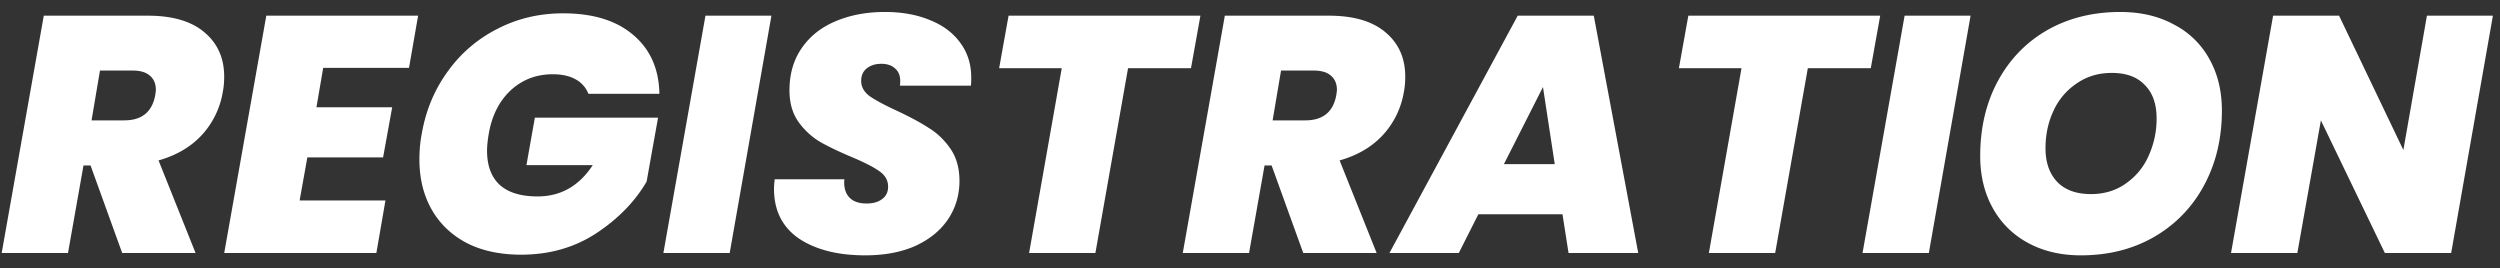 <svg width="177" height="19" viewBox="0 0 177 19" fill="none" xmlns="http://www.w3.org/2000/svg"><rect x="0" y="0" width="177" height="19" fill="#333333" stroke="none"/><path d="M10.462 1.11c1.764 0 3.106.398 4.027 1.192.922.779 1.383 1.82 1.383 3.122 0 .397-.032.755-.096 1.072a5.93 5.93 0 01-1.453 3.027c-.779.858-1.812 1.47-3.098 1.835l2.621 6.554H8.651l-2.24-6.197h-.5l-1.097 6.197H.119L3.1 1.11h7.363zm-3.98 7.412h2.312c1.239 0 1.97-.588 2.192-1.764.032-.19.048-.325.048-.405 0-.429-.143-.762-.429-1-.27-.239-.675-.358-1.215-.358H7.078l-.596 3.527zm16.4-3.718l-.477 2.789h5.362l-.644 3.55h-5.362l-.548 3.05h6.077l-.643 3.719H15.875L18.854 1.11h10.748l-.644 3.694h-6.077zm6.978 4.671c.286-1.652.898-3.122 1.835-4.409a9.659 9.659 0 013.527-3.026C36.636 1.309 38.186.944 39.87.944c2.113 0 3.765.508 4.957 1.525 1.207 1.017 1.827 2.407 1.858 4.17h-5.028a1.966 1.966 0 00-.906-1.024c-.429-.239-.969-.358-1.62-.358-1.16 0-2.153.381-2.98 1.144-.81.763-1.326 1.787-1.548 3.074-.08.477-.12.874-.12 1.192 0 1.064.303 1.875.906 2.43.604.54 1.494.81 2.67.81 1.636 0 2.939-.738 3.908-2.215h-4.695l.596-3.36h8.722l-.81 4.527c-.826 1.414-2.01 2.63-3.551 3.647-1.541 1.016-3.32 1.525-5.338 1.525-1.494 0-2.78-.278-3.861-.834-1.08-.572-1.907-1.367-2.479-2.383-.571-1.017-.857-2.193-.857-3.527 0-.636.055-1.24.166-1.812zM54.617 1.11l-2.955 16.802h-4.694L49.946 1.11h4.671zm6.64 16.968c-1.938 0-3.503-.397-4.694-1.191-1.176-.81-1.764-1.986-1.764-3.527 0-.127.016-.35.048-.667h4.933c-.048.54.063.96.333 1.263.27.302.684.452 1.24.452.46 0 .826-.103 1.096-.31.286-.206.429-.5.429-.881 0-.445-.207-.81-.62-1.096-.397-.286-1.048-.62-1.954-1.001-.906-.382-1.652-.74-2.24-1.073a5.122 5.122 0 01-1.525-1.406c-.43-.604-.644-1.35-.644-2.24 0-1.16.286-2.153.858-2.979.572-.842 1.366-1.477 2.383-1.906 1.033-.445 2.209-.668 3.527-.668 1.192 0 2.248.191 3.17.572.921.366 1.636.898 2.145 1.597.524.699.786 1.525.786 2.478 0 .255-.008.445-.024.572h-5.028c.016-.08.024-.19.024-.333 0-.382-.12-.675-.358-.882-.238-.222-.564-.334-.977-.334-.429 0-.778.112-1.048.334-.255.207-.382.5-.382.882 0 .413.199.77.596 1.072.413.286 1.049.628 1.907 1.025.921.429 1.676.834 2.264 1.215.603.366 1.12.858 1.549 1.478.429.62.643 1.382.643 2.288 0 1-.27 1.906-.81 2.716-.54.795-1.31 1.422-2.312 1.883-1 .445-2.184.667-3.55.667zM84.99 1.11l-.668 3.718h-4.456l-2.312 13.084H72.86l2.312-13.084h-4.433l.668-3.718H84.99zm9.092 0c1.763 0 3.106.398 4.027 1.192.922.779 1.382 1.82 1.382 3.122 0 .397-.031.755-.095 1.072a5.931 5.931 0 01-1.454 3.027c-.778.858-1.81 1.47-3.098 1.835l2.622 6.554H92.27l-2.24-6.197h-.5l-1.097 6.197H83.74L86.718 1.11h7.364zm-3.98 7.412h2.311c1.24 0 1.97-.588 2.193-1.764.032-.19.047-.325.047-.405 0-.429-.143-.762-.428-1-.27-.239-.676-.358-1.216-.358h-2.311l-.596 3.527zm20.522 6.649h-5.958l-1.382 2.74h-4.91l9.08-16.8h5.386l3.146 16.8h-4.933l-.429-2.74zm-.548-3.55l-.834-5.458-2.765 5.457h3.599zm23.042-10.51l-.667 3.717h-4.457l-2.312 13.084h-4.694l2.311-13.084h-4.432l.667-3.718h13.584zm6.399 0l-2.955 16.8h-4.695l2.979-16.8h4.671zm7.808 16.967c-1.414 0-2.662-.293-3.742-.881a6.165 6.165 0 01-2.502-2.479c-.588-1.064-.882-2.288-.882-3.67 0-1.986.413-3.75 1.239-5.29.842-1.557 2.01-2.765 3.503-3.623 1.51-.858 3.234-1.287 5.172-1.287 1.446 0 2.709.294 3.789.882a5.98 5.98 0 012.526 2.455c.588 1.048.882 2.264.882 3.646 0 1.97-.421 3.734-1.263 5.29a9.167 9.167 0 01-3.527 3.647c-1.51.873-3.241 1.31-5.195 1.31zm.714-4.337c.938 0 1.756-.246 2.455-.739a4.646 4.646 0 001.621-1.954 6.297 6.297 0 00.572-2.669c0-1.017-.278-1.803-.834-2.36-.541-.571-1.319-.857-2.336-.857-.937 0-1.763.246-2.478.739a4.644 4.644 0 00-1.645 1.93c-.381.81-.572 1.7-.572 2.669 0 1.001.278 1.795.834 2.383.556.572 1.351.858 2.383.858zm25.503 4.17h-4.695l-4.528-9.389-1.668 9.39h-4.695l2.979-16.802h4.671l4.552 9.51 1.668-9.51h4.671l-2.955 16.802z" fill="#fff"/></svg>